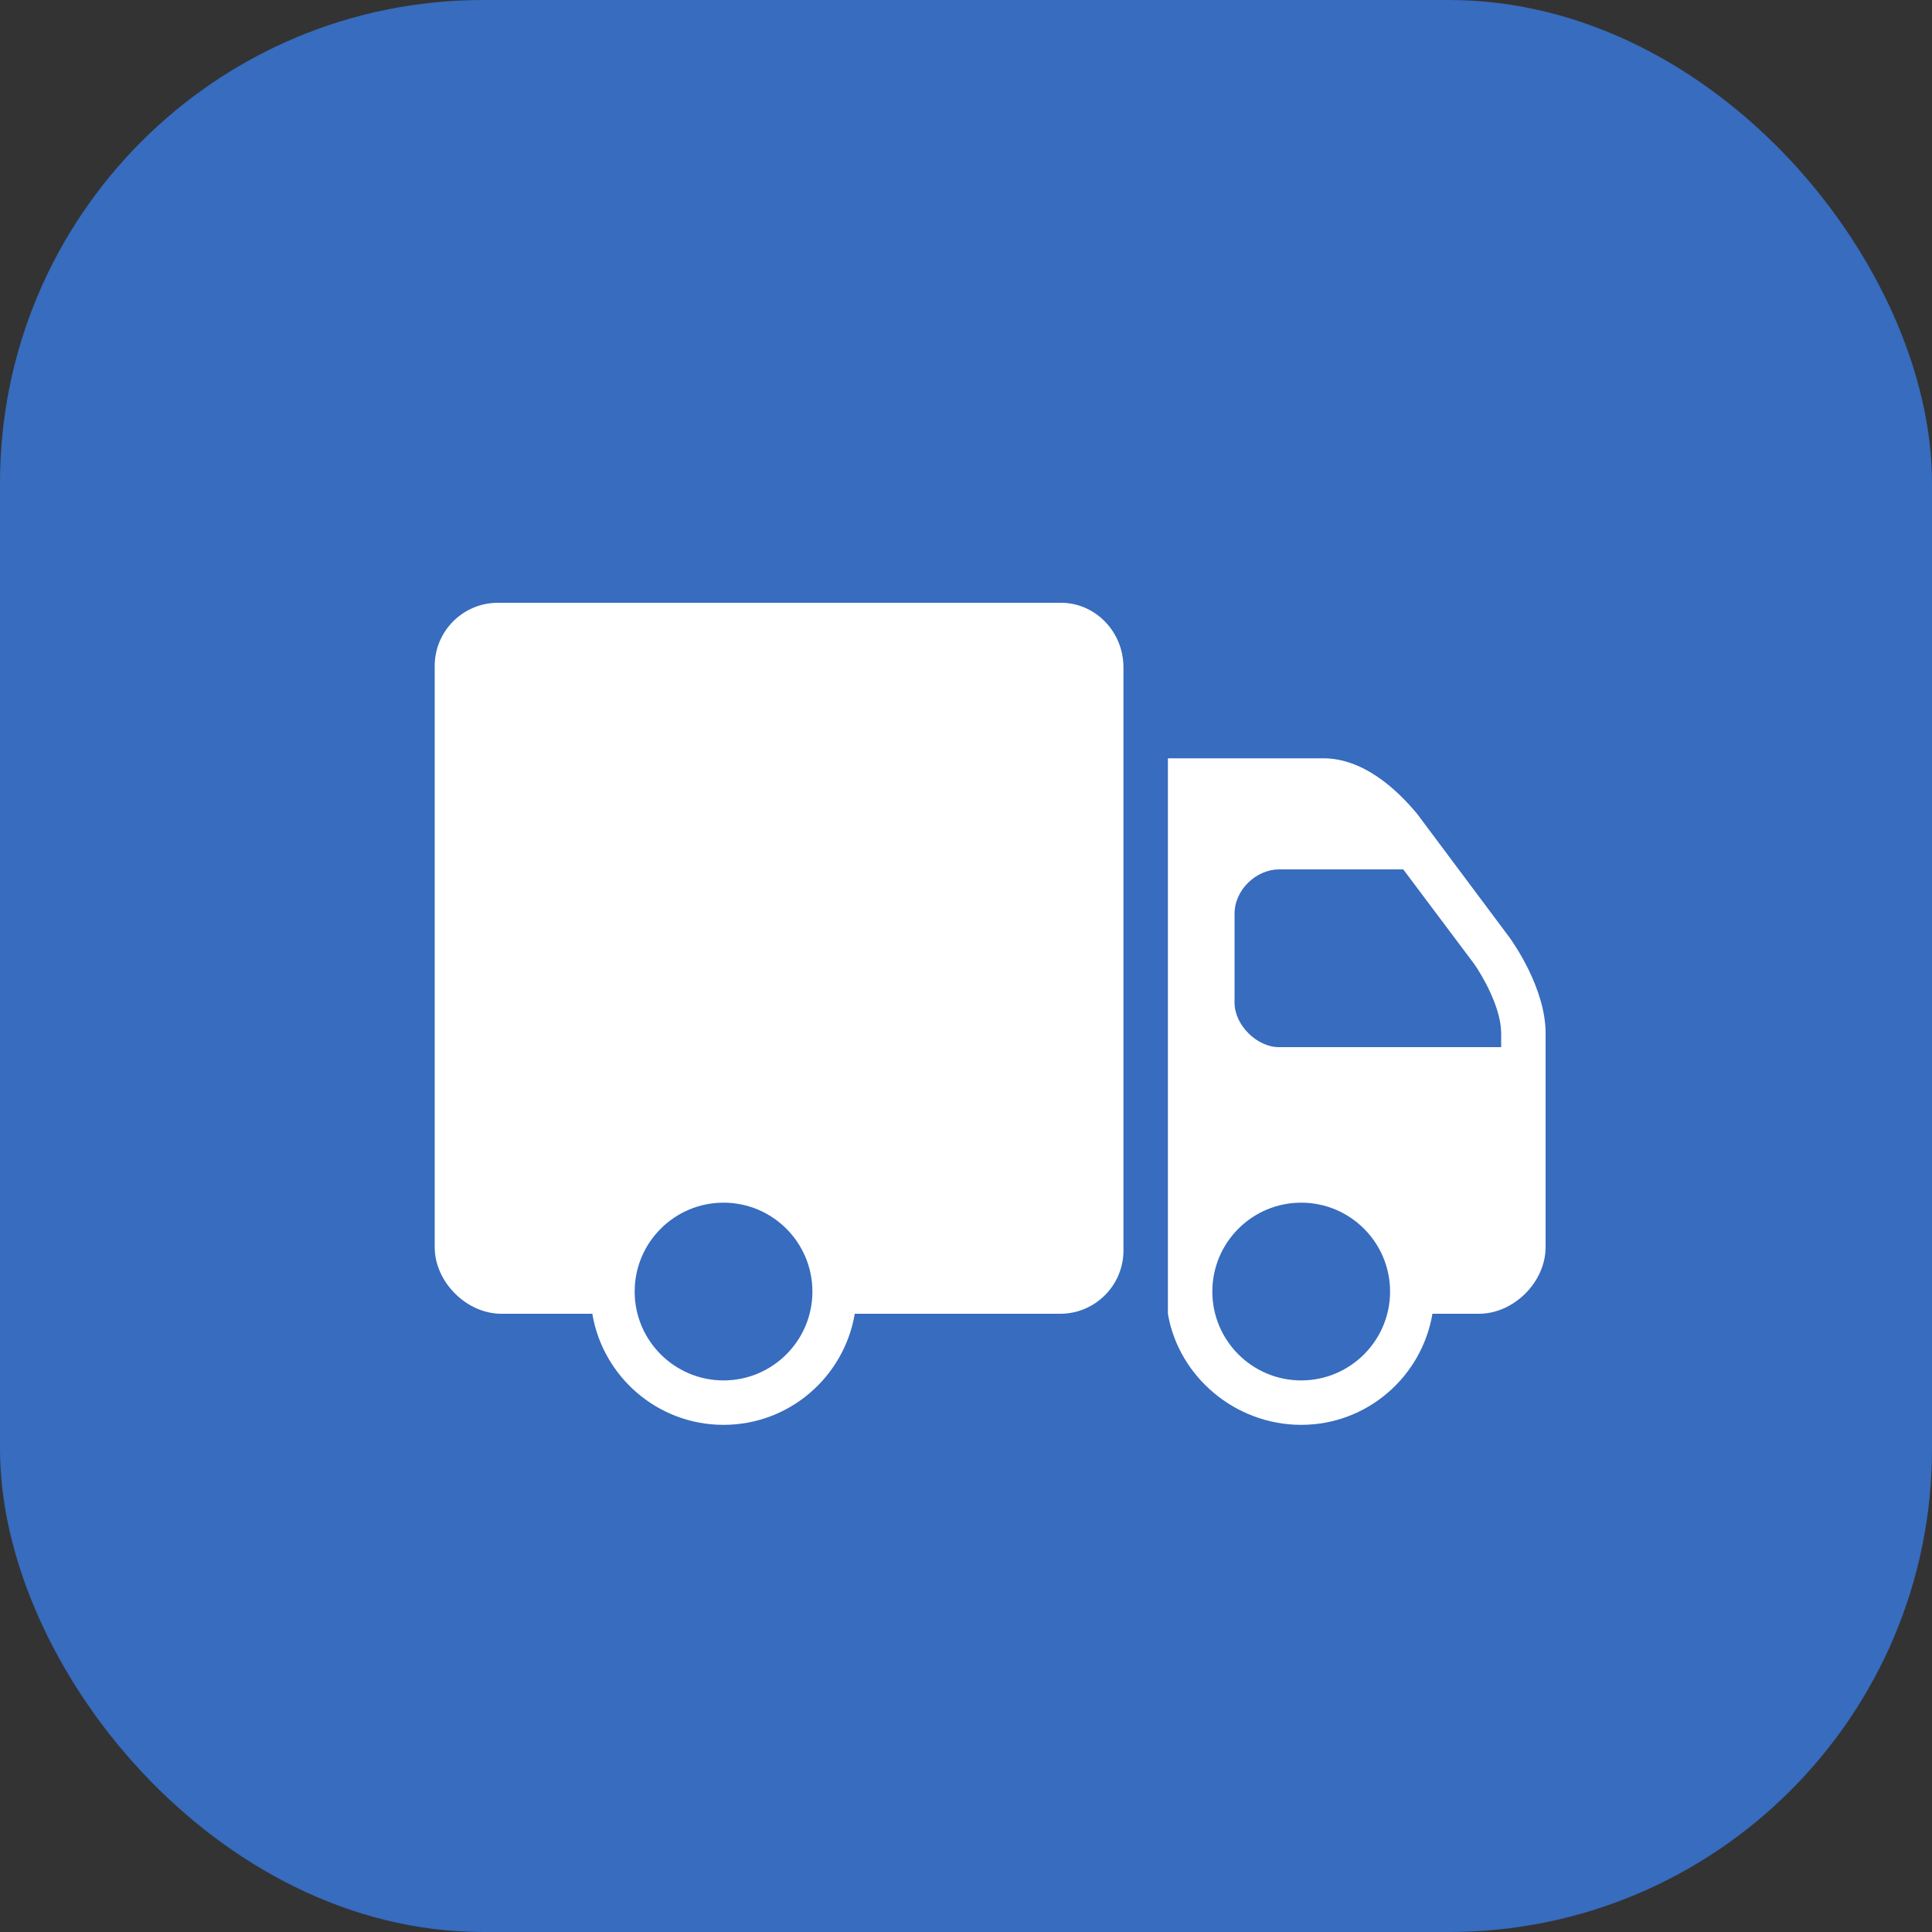 <?xml version="1.0" encoding="UTF-8"?> <svg xmlns="http://www.w3.org/2000/svg" width="80" height="80" viewBox="0 0 80 80" fill="none"><rect x="0" y="0" width="80" height="80" fill="#333333" stroke="none"/><rect width="80" height="80" rx="20" fill="#376CBE"></rect><path d="M20.616 24.96C19.172 24.96 18 26.135 18 27.576V51.64C18 53.081 19.315 54.4 20.76 54.4H24.526C24.965 57.009 27.229 59 29.96 59C32.691 59 34.955 57.009 35.394 54.4H43.904C45.345 54.4 46.52 53.225 46.52 51.784V27.634C46.52 26.16 45.359 24.96 43.932 24.96H20.616ZM48.36 31.4V54.4C48.802 57.005 51.149 59 53.88 59C56.611 59 58.875 57.005 59.314 54.4H61.24C62.685 54.4 64 53.085 64 51.64V42.785C64 40.934 62.667 39.044 62.505 38.818L58.681 33.7C57.804 32.643 56.428 31.4 54.8 31.4H48.36ZM52.96 36H58.106L61.039 39.91C61.351 40.352 62.16 41.707 62.16 42.785V43.36H52.96C52.04 43.36 51.12 42.44 51.12 41.52V37.84C51.12 36.823 52.04 36 52.96 36ZM29.96 49.8C31.991 49.8 33.64 51.45 33.64 53.48C33.64 55.51 31.991 57.16 29.96 57.16C27.93 57.16 26.28 55.51 26.28 53.48C26.28 51.45 27.93 49.8 29.96 49.8ZM53.88 49.8C55.91 49.8 57.56 51.45 57.56 53.48C57.56 55.51 55.91 57.16 53.88 57.16C51.849 57.16 50.2 55.51 50.2 53.48C50.2 51.45 51.849 49.8 53.88 49.8Z" fill="white"></path></svg> 